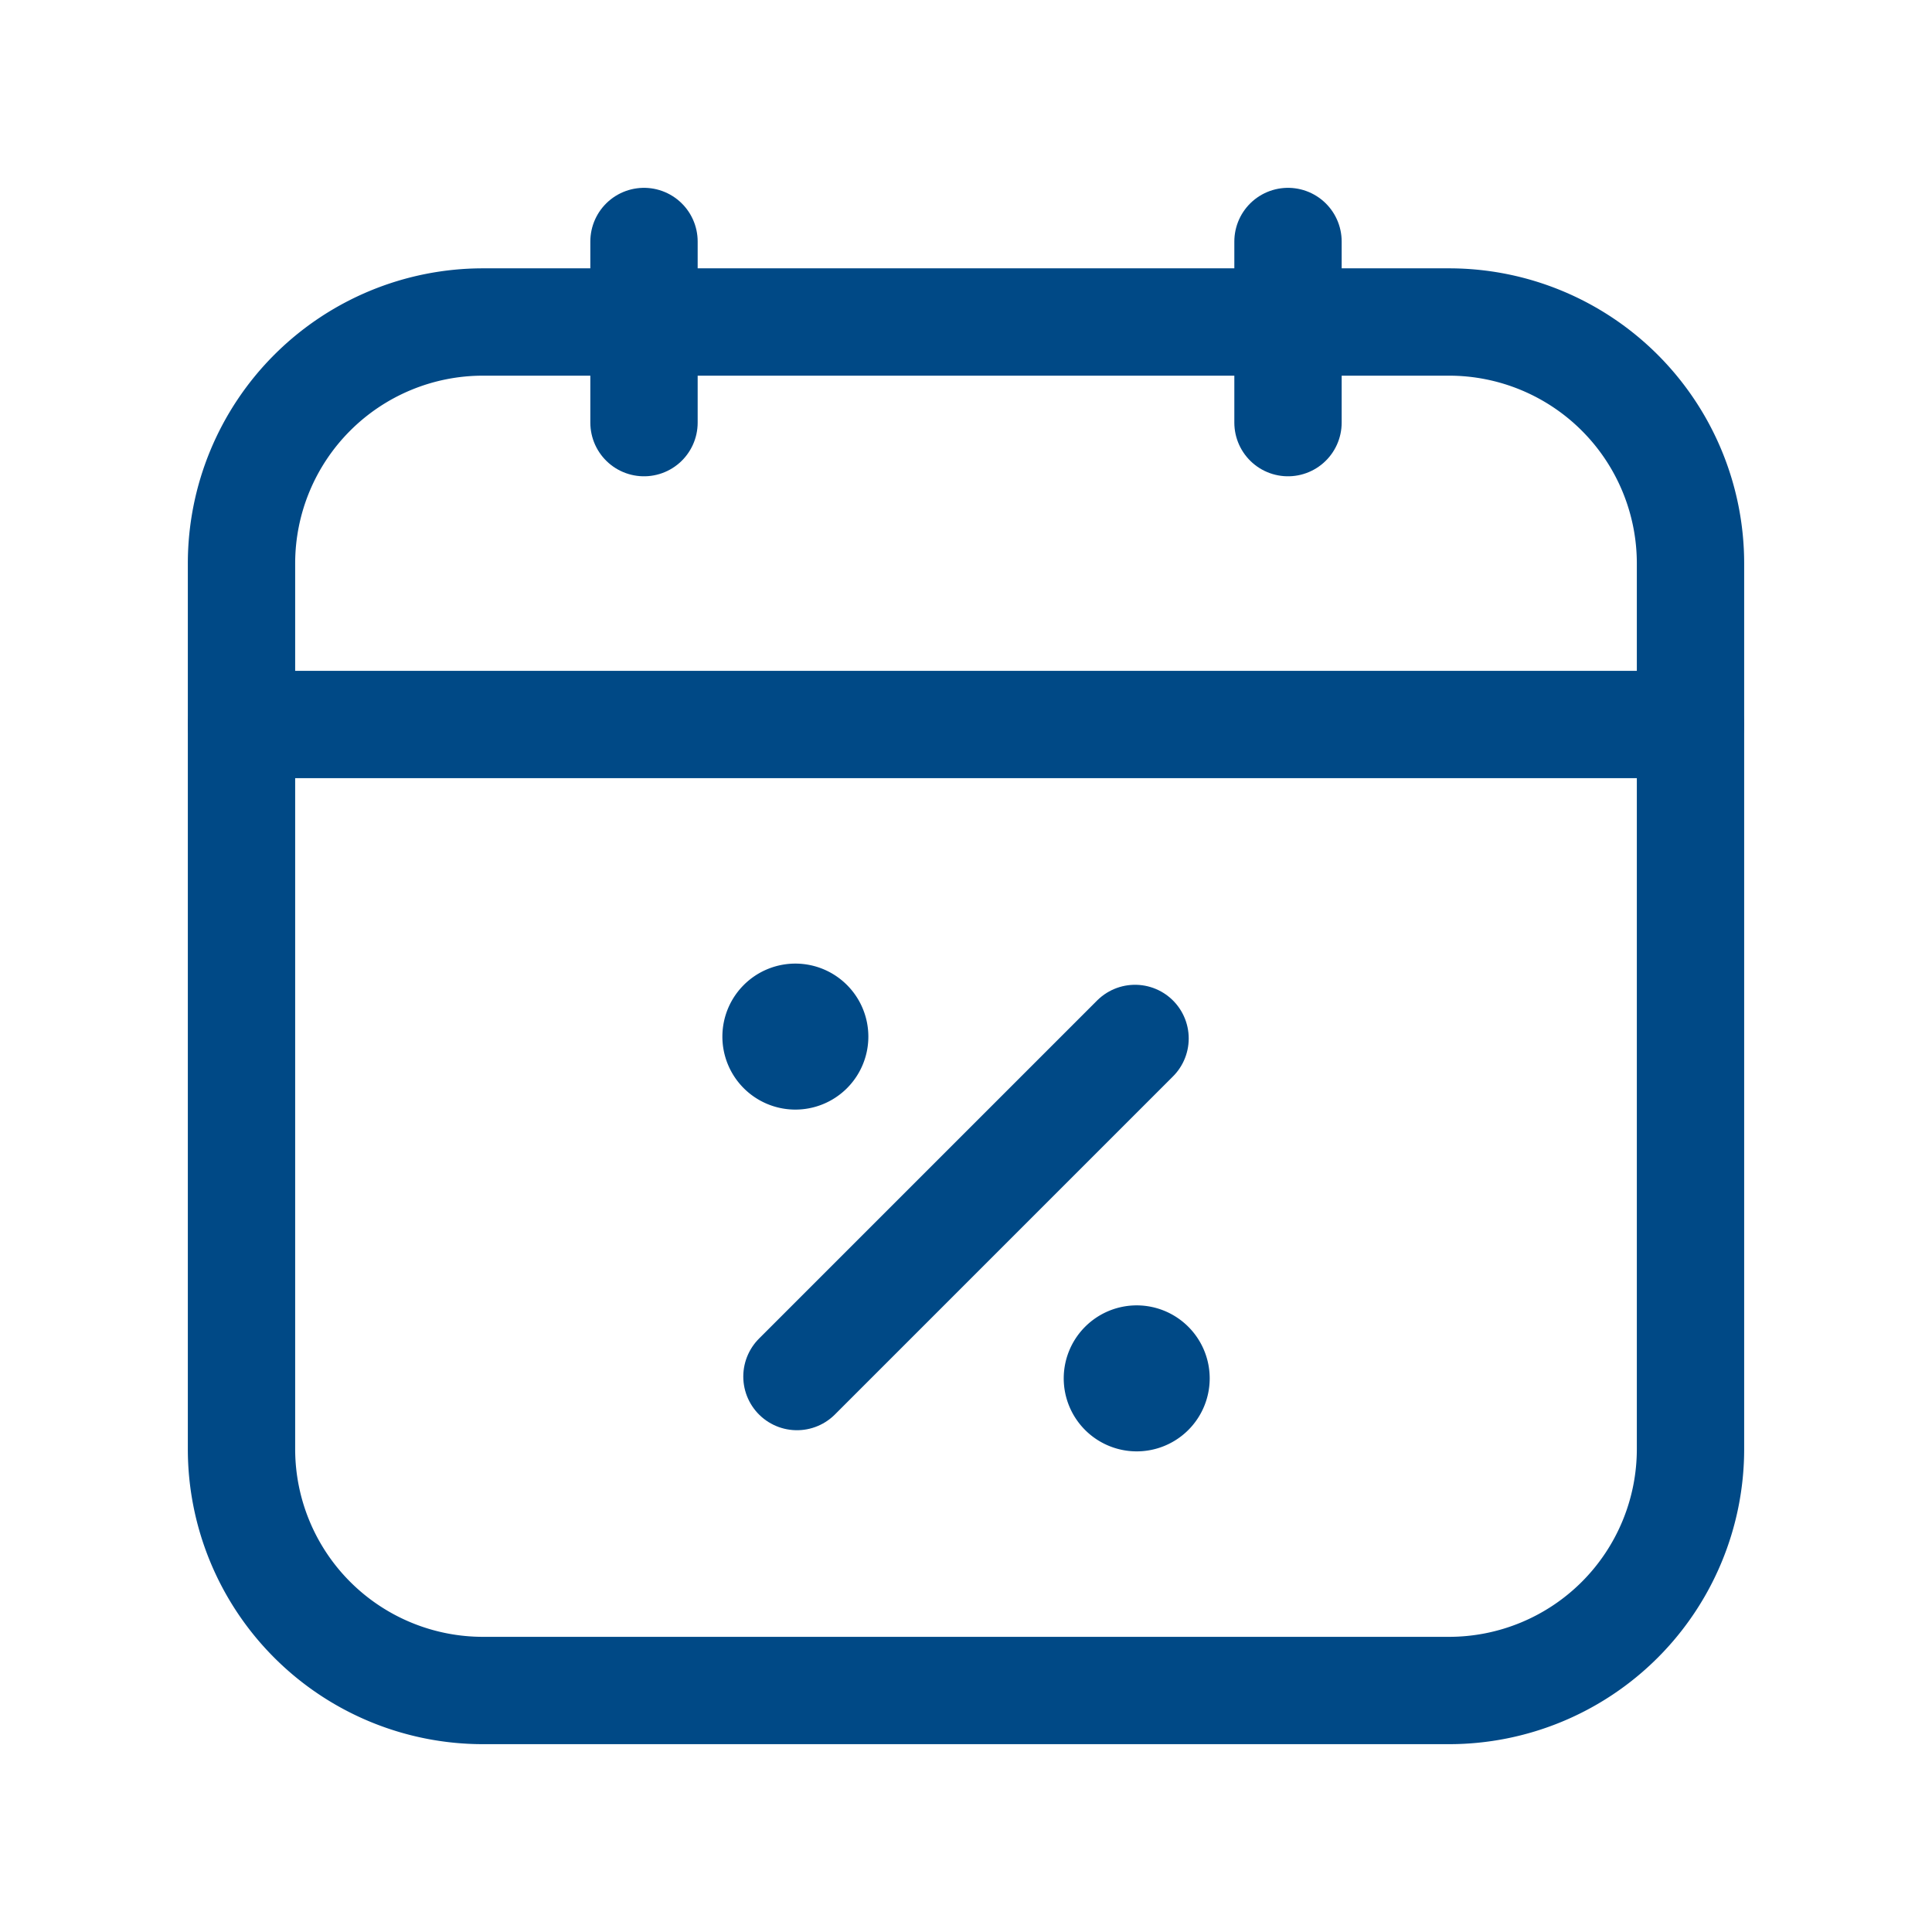 <svg xmlns="http://www.w3.org/2000/svg" width="36" height="36" viewBox="0 0 36 36"><path d="M0,0H36V36H0Z" fill="none"/><path d="M16,3V6.375" transform="translate(8 1.5)" fill="none" stroke="#004986" stroke-linecap="round" stroke-linejoin="round" stroke-width="2"/><path d="M8,3V6.375" transform="translate(4 1.5)" fill="none" stroke="#004986" stroke-linecap="round" stroke-linejoin="round" stroke-width="2"/><path d="M3,9H30" transform="translate(1.5 4.5)" fill="none" stroke="#004986" stroke-linecap="round" stroke-linejoin="round" stroke-width="2"/><path d="M25.5,29.5H7.5A4.5,4.5,0,0,1,3,25V8.5A4.5,4.5,0,0,1,7.5,4h18A4.5,4.5,0,0,1,30,8.5V25A4.5,4.5,0,0,1,25.5,29.5Z" transform="translate(1.5 2)" fill="none" stroke="#004986" stroke-linecap="round" stroke-linejoin="round" stroke-width="2"/><path d="M9.9,19.2l6.3-6.3" transform="translate(4.95 6.45)" fill="none" stroke="#004986" stroke-linecap="round" stroke-linejoin="round" stroke-width="2"/><path d="M14.495,16.988a.36.36,0,1,1-.508,0,.359.359,0,0,1,.508,0" transform="translate(6.94 8.441)" fill="none" stroke="#004986" stroke-linecap="round" stroke-linejoin="round" stroke-width="2"/><path d="M10.255,12.742a.36.36,0,1,1-.509,0,.359.359,0,0,1,.509,0" transform="translate(4.82 6.319)" fill="none" stroke="#004986" stroke-linecap="round" stroke-linejoin="round" stroke-width="2"/></svg>